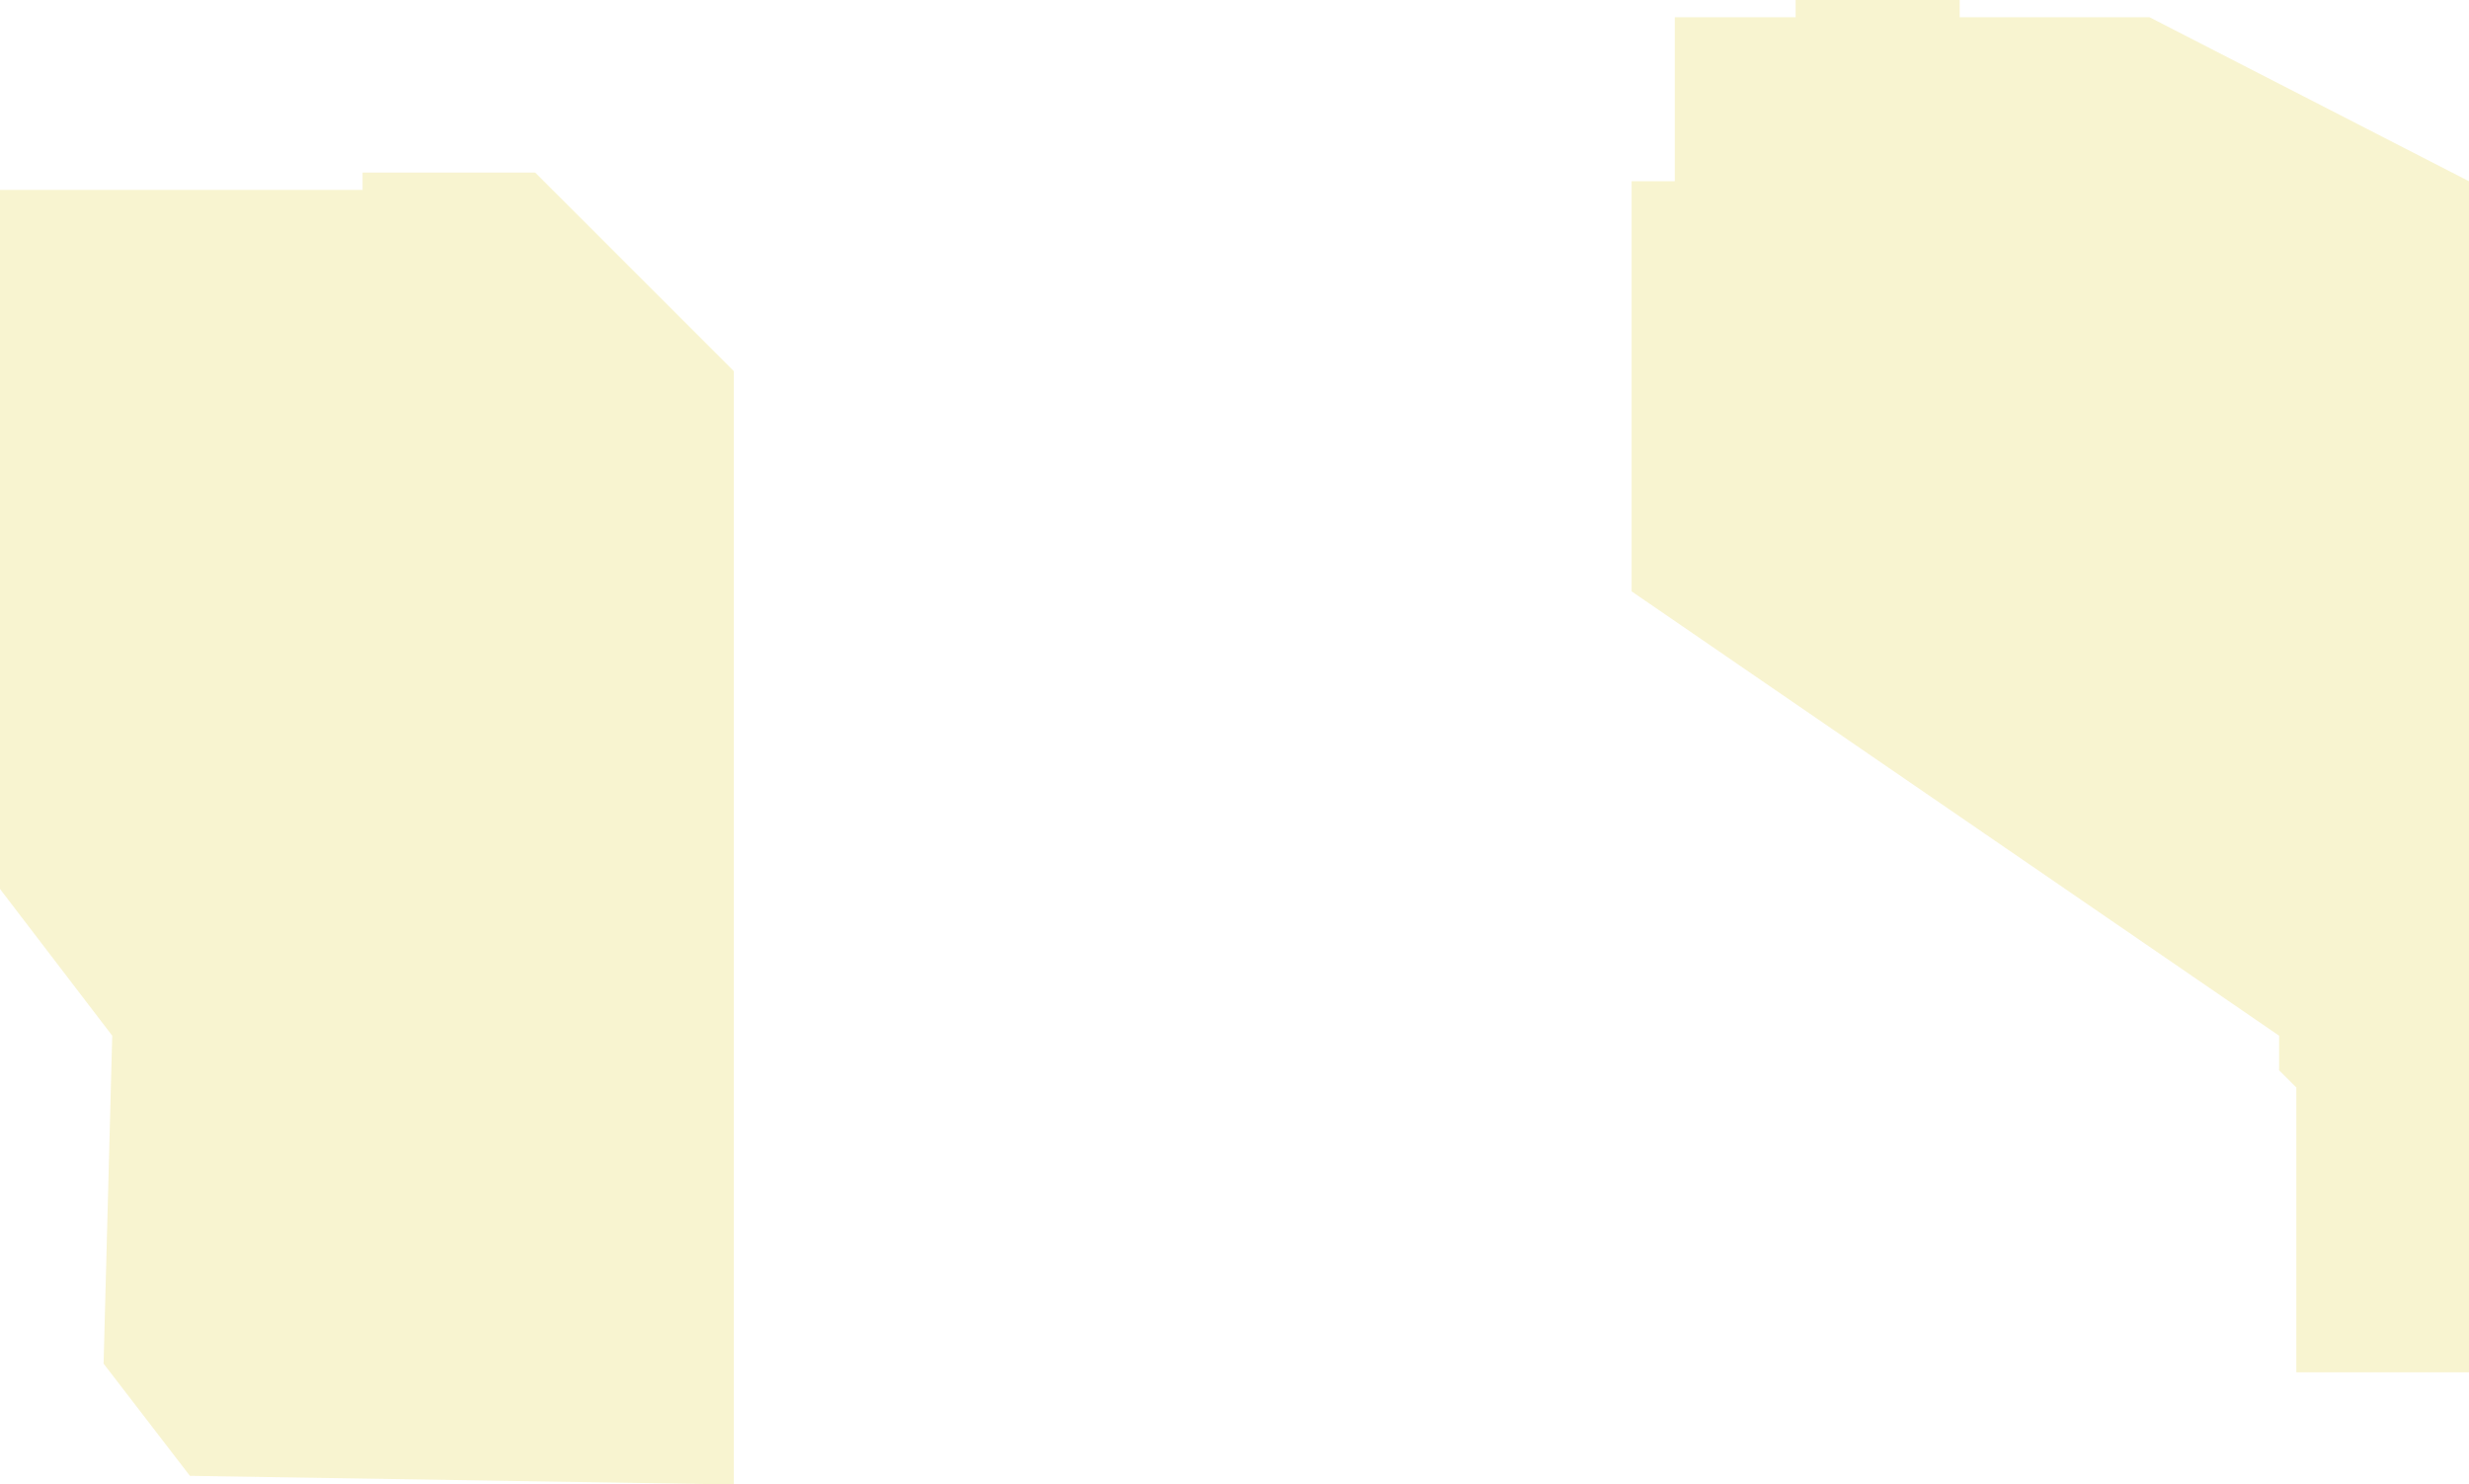 <?xml version="1.0" encoding="UTF-8"?> <svg xmlns="http://www.w3.org/2000/svg" width="143" height="86" viewBox="0 0 143 86" fill="none"> <path opacity="0.6" fill-rule="evenodd" clip-rule="evenodd" d="M94.5 34.259V10.5H97V1H104V0H113.5V1H124.5L143 10.5V79.5H133V63L132 62V60L94.5 34.259ZM0 51.5V11H8.5H21V10H31L42.5 21.5V86L11 85.5L6 79L6.5 60L0 51.5Z" fill="#F3ECB0"></path> </svg> 